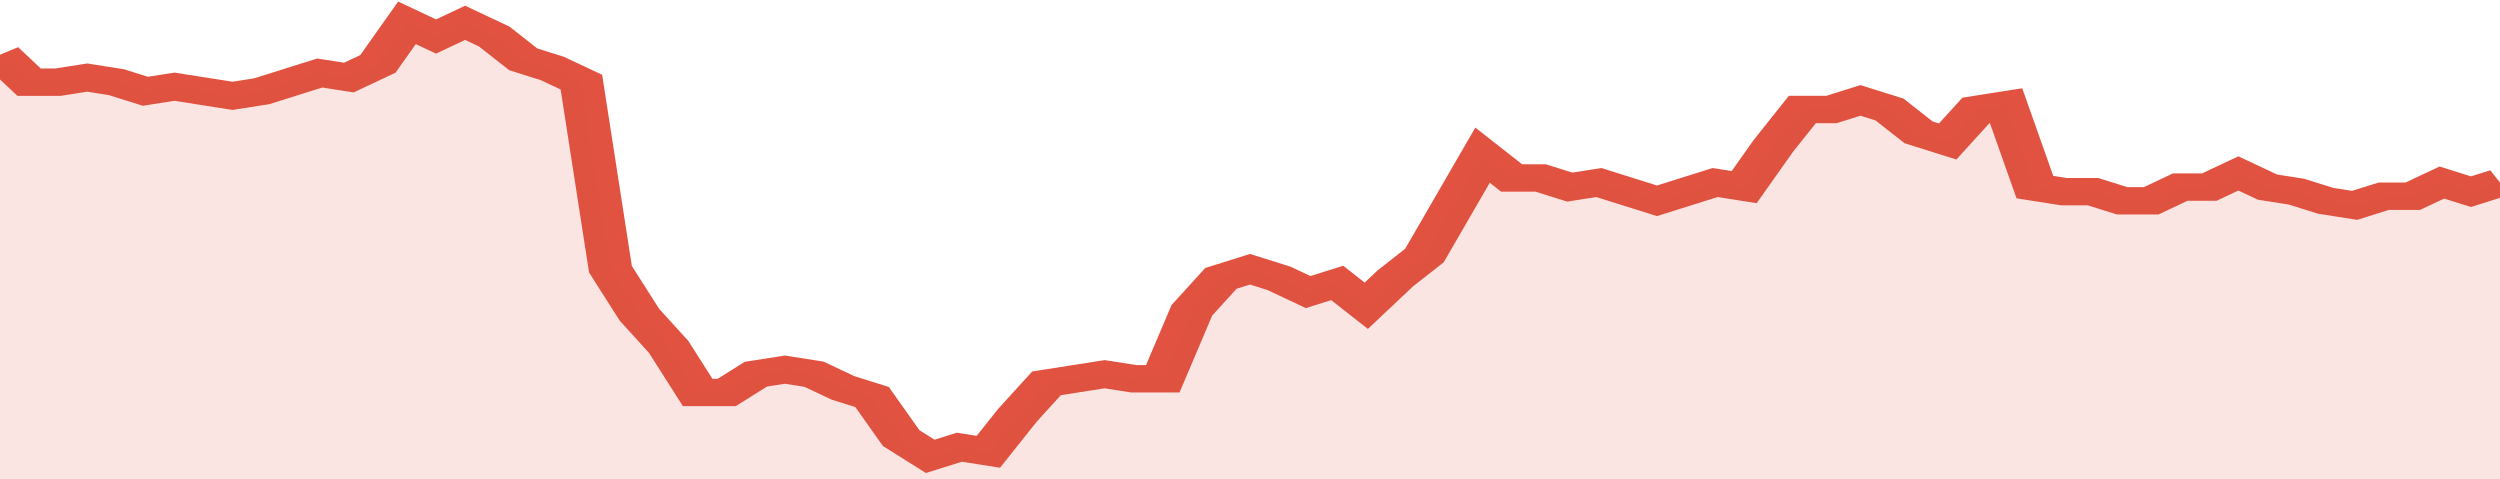 <svg xmlns="http://www.w3.org/2000/svg" viewBox="0 0 344 105" width="120" height="23" preserveAspectRatio="none">
				 <polyline fill="none" stroke="#E15241" stroke-width="6" points="0, 12 4, 18 8, 18 12, 17 16, 18 20, 20 24, 19 28, 20 32, 21 36, 20 40, 18 44, 16 48, 17 52, 14 56, 5 60, 8 64, 5 68, 8 72, 13 76, 15 80, 18 84, 59 88, 69 92, 76 96, 86 100, 86 104, 82 108, 81 112, 82 116, 85 120, 87 124, 96 128, 100 132, 98 136, 99 140, 91 144, 84 148, 83 152, 82 156, 83 160, 83 164, 68 168, 61 172, 59 176, 61 180, 64 184, 62 188, 67 192, 61 196, 56 200, 45 204, 34 208, 39 212, 39 216, 41 220, 40 224, 42 228, 44 232, 42 236, 40 240, 41 244, 32 248, 24 252, 24 256, 22 260, 24 264, 29 268, 31 272, 24 276, 23 280, 41 284, 42 288, 42 292, 44 296, 44 300, 41 304, 41 308, 38 312, 41 316, 42 320, 44 324, 45 328, 43 332, 43 336, 40 340, 42 344, 40 344, 40 "> </polyline>
				 <polygon fill="#E15241" opacity="0.15" points="0, 105 0, 12 4, 18 8, 18 12, 17 16, 18 20, 20 24, 19 28, 20 32, 21 36, 20 40, 18 44, 16 48, 17 52, 14 56, 5 60, 8 64, 5 68, 8 72, 13 76, 15 80, 18 84, 59 88, 69 92, 76 96, 86 100, 86 104, 82 108, 81 112, 82 116, 85 120, 87 124, 96 128, 100 132, 98 136, 99 140, 91 144, 84 148, 83 152, 82 156, 83 160, 83 164, 68 168, 61 172, 59 176, 61 180, 64 184, 62 188, 67 192, 61 196, 56 200, 45 204, 34 208, 39 212, 39 216, 41 220, 40 224, 42 228, 44 232, 42 236, 40 240, 41 244, 32 248, 24 252, 24 256, 22 260, 24 264, 29 268, 31 272, 24 276, 23 280, 41 284, 42 288, 42 292, 44 296, 44 300, 41 304, 41 308, 38 312, 41 316, 42 320, 44 324, 45 328, 43 332, 43 336, 40 340, 42 344, 40 344, 105 "></polygon>
			</svg>
